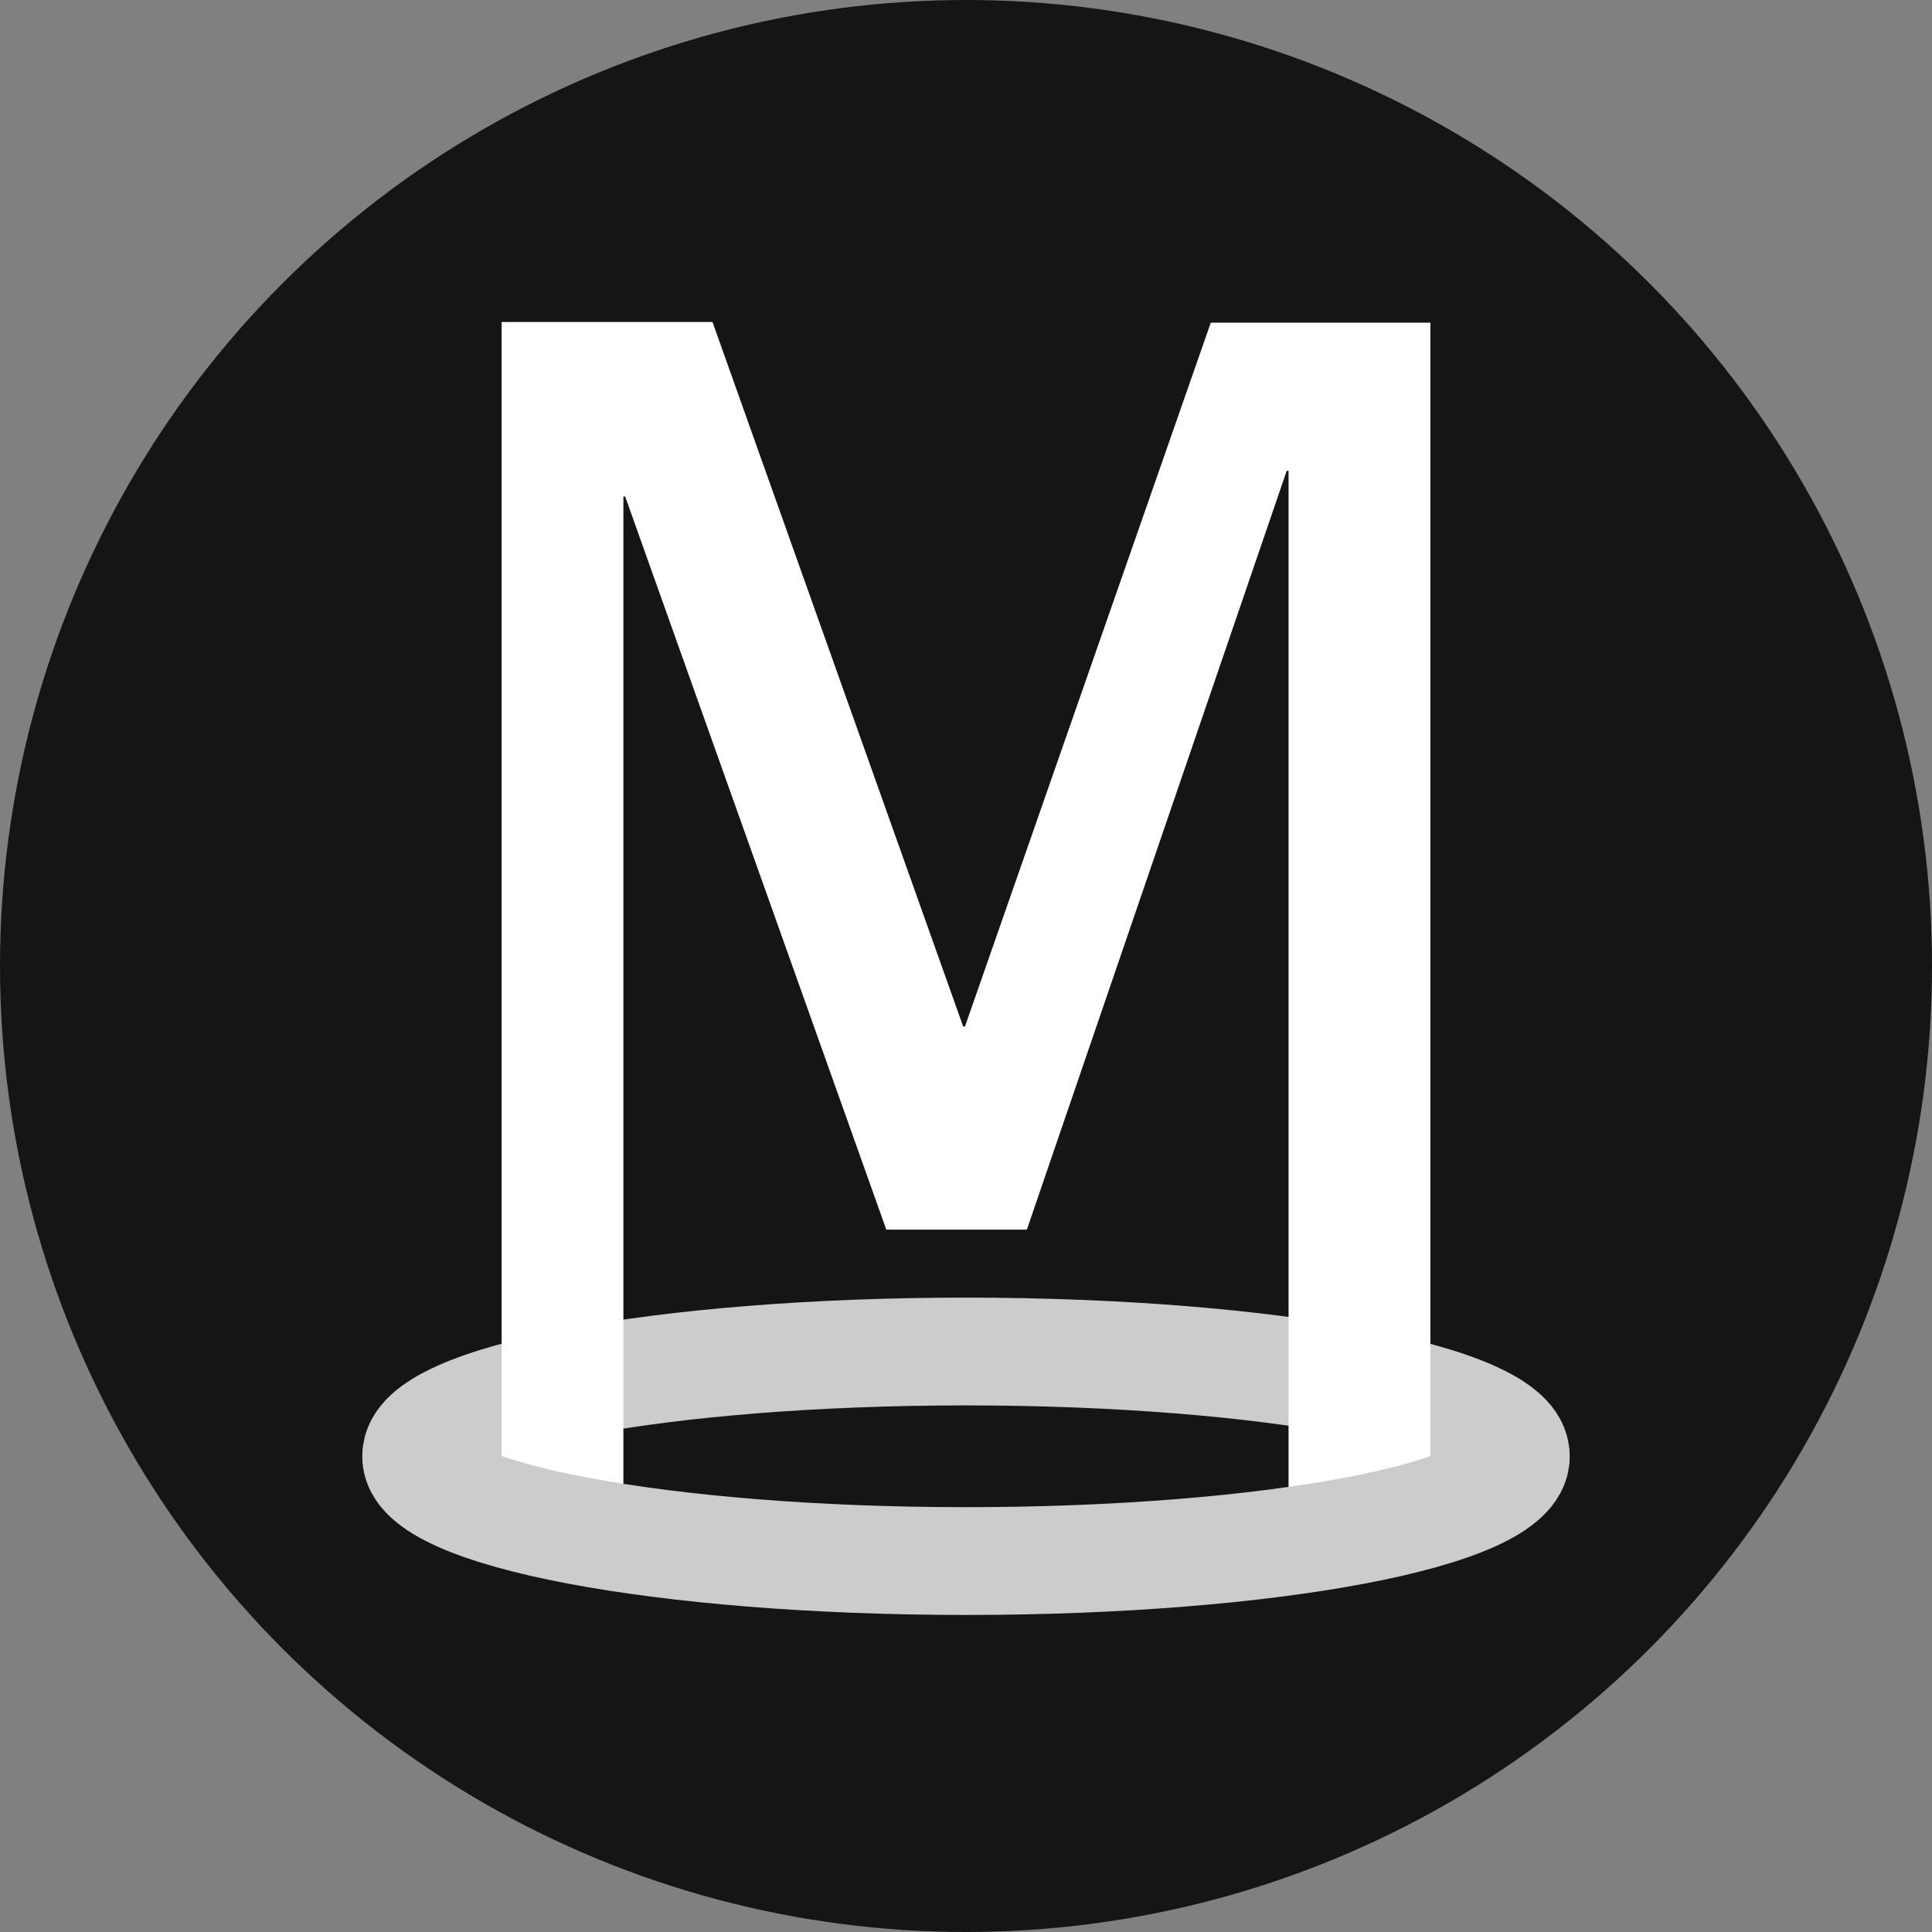 <?xml version="1.0" encoding="UTF-8" standalone="no"?>
<svg
   id="M"
   viewBox="0 0 24 24"
   version="1.1"
   width="24"
   height="24"
   xmlns="http://www.w3.org/2000/svg"
   xmlns:svg="http://www.w3.org/2000/svg">
  <rect x="0" y="0" width="24" height="24" fill="#808080" stroke="none"/>
  <defs
     id="defs1">
    <style
       id="style1">.cls-1{fill:#151515;}.cls-2{fill:none;stroke:#ccc;stroke-miterlimit:10;stroke-width:5px;}.cls-3{fill:#fff;}</style>
  </defs>
  <circle
     class="cls-1"
     cx="12"
     cy="12"
     id="circle1"
     style="stroke-width:0.3"
     r="12" />
  <path
     class="cls-2"
     d="m 5.171,18.082 c 0,-0.718 3.057,-1.293 6.829,-1.293 3.772,0 6.829,0.578 6.829,1.293"
     id="path1"
     style="display:inline;fill:none;stroke:#cccccc;stroke-width:1.339;stroke-linecap:round;stroke-linejoin:round;stroke-miterlimit:10;stroke-dasharray:none" />
  <path
     class="cls-3"
     d="M 6.231,19.377 V 4 h 2.62 l 3.114,8.752 h 0.022 L 15.041,4.008 H 17.769 V 19.385 H 16.007 V 5.848 H 15.984 L 12.756,15.275 H 11.01 L 7.766,6.168 H 7.744 V 19.377 Z"
     id="path2"
     style="stroke-width:0.269" />
  <path
     class="cls-2"
     d="m 18.83,18.096 c 0,0.72 -3.057,1.296 -6.83,1.296 -3.773,0 -6.83,-0.58 -6.83,-1.296"
     id="path3"
     style="display:inline;stroke-width:1.339;stroke-linecap:round;stroke-linejoin:round;stroke-dasharray:none" />
</svg>
